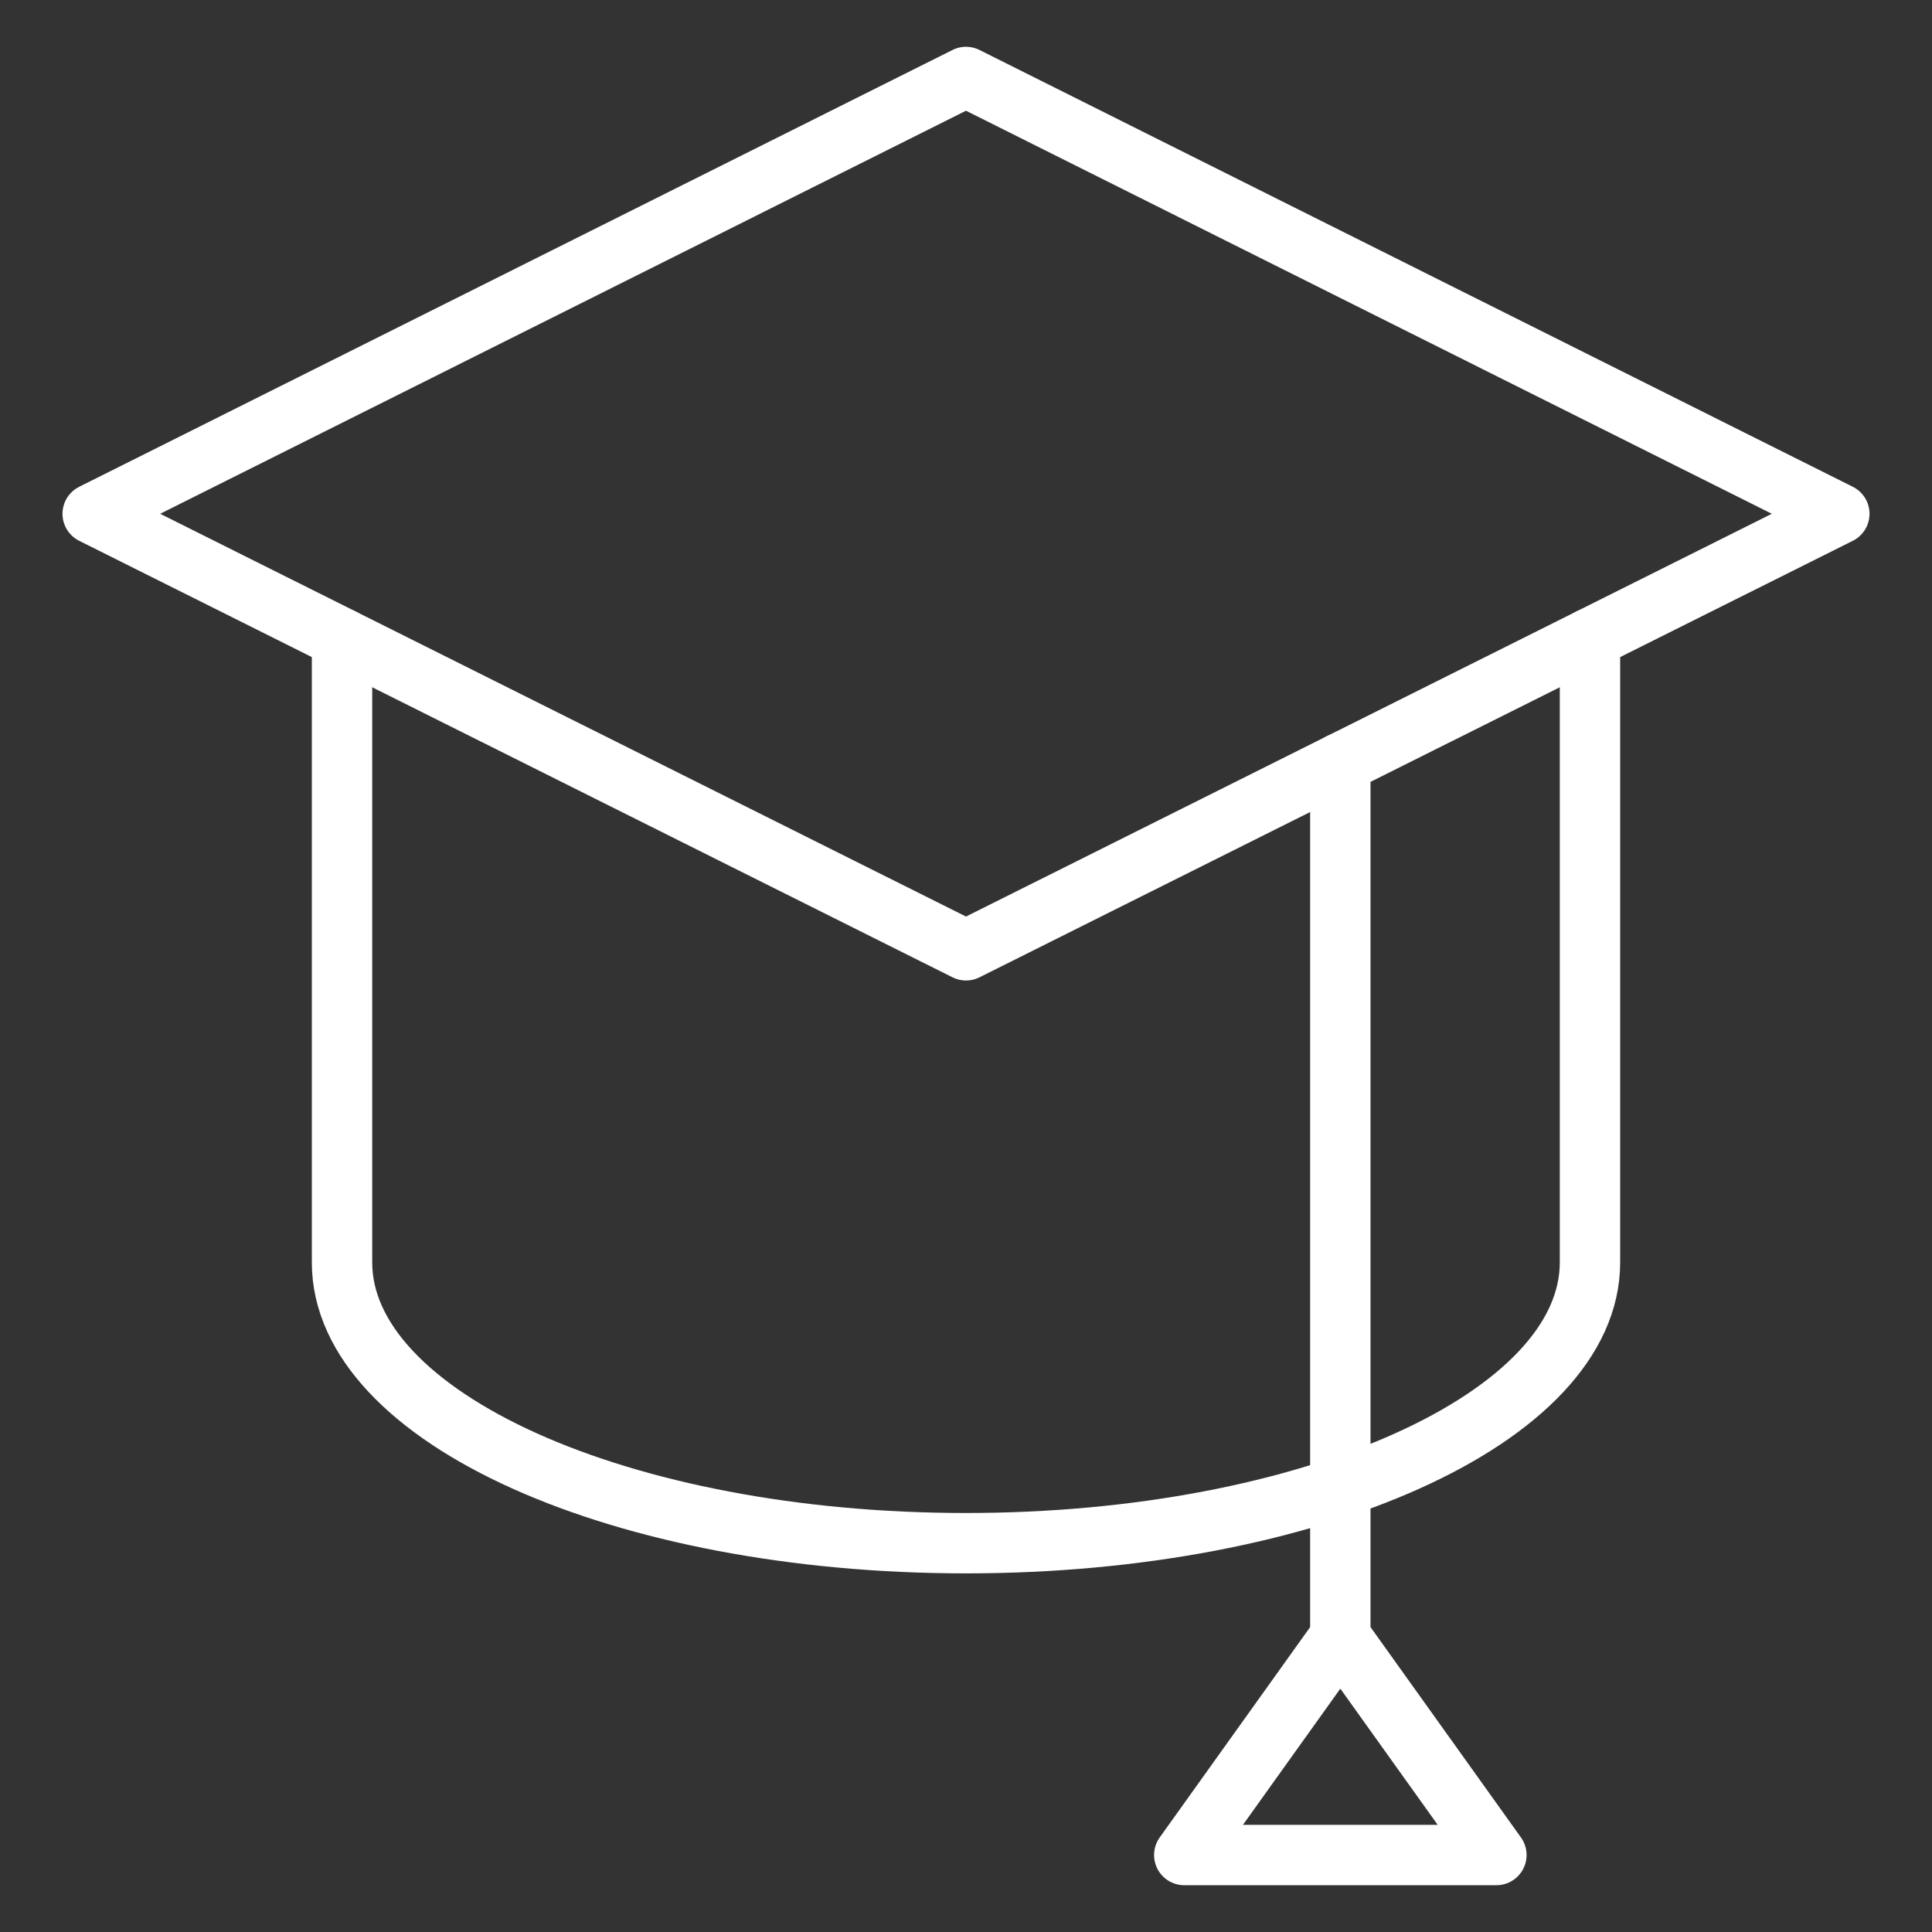 <?xml version="1.0" encoding="UTF-8"?> <svg xmlns="http://www.w3.org/2000/svg" id="Layer_1" viewBox="0 0 64 64"><rect x="0" y="0" width="64" height="64" fill="#333333" stroke="none"/><defs><style> .cls-1 { fill: none; stroke: #fff; stroke-linecap: round; stroke-linejoin: round; stroke-width: 2px; } </style></defs><path class="cls-1" d="M11.33,21.15v20.67c0,5.14,9.25,9.3,20.67,9.3s20.67-4.16,20.67-9.3v-20.67"></path><polyline class="cls-1" points="44.4 54.22 49.57 61.45 39.23 61.45 44.4 54.22 44.4 25.28"></polyline><polygon class="cls-1" points="32 31.48 3.07 17.02 32 2.55 60.93 17.02 32 31.48"></polygon></svg> 